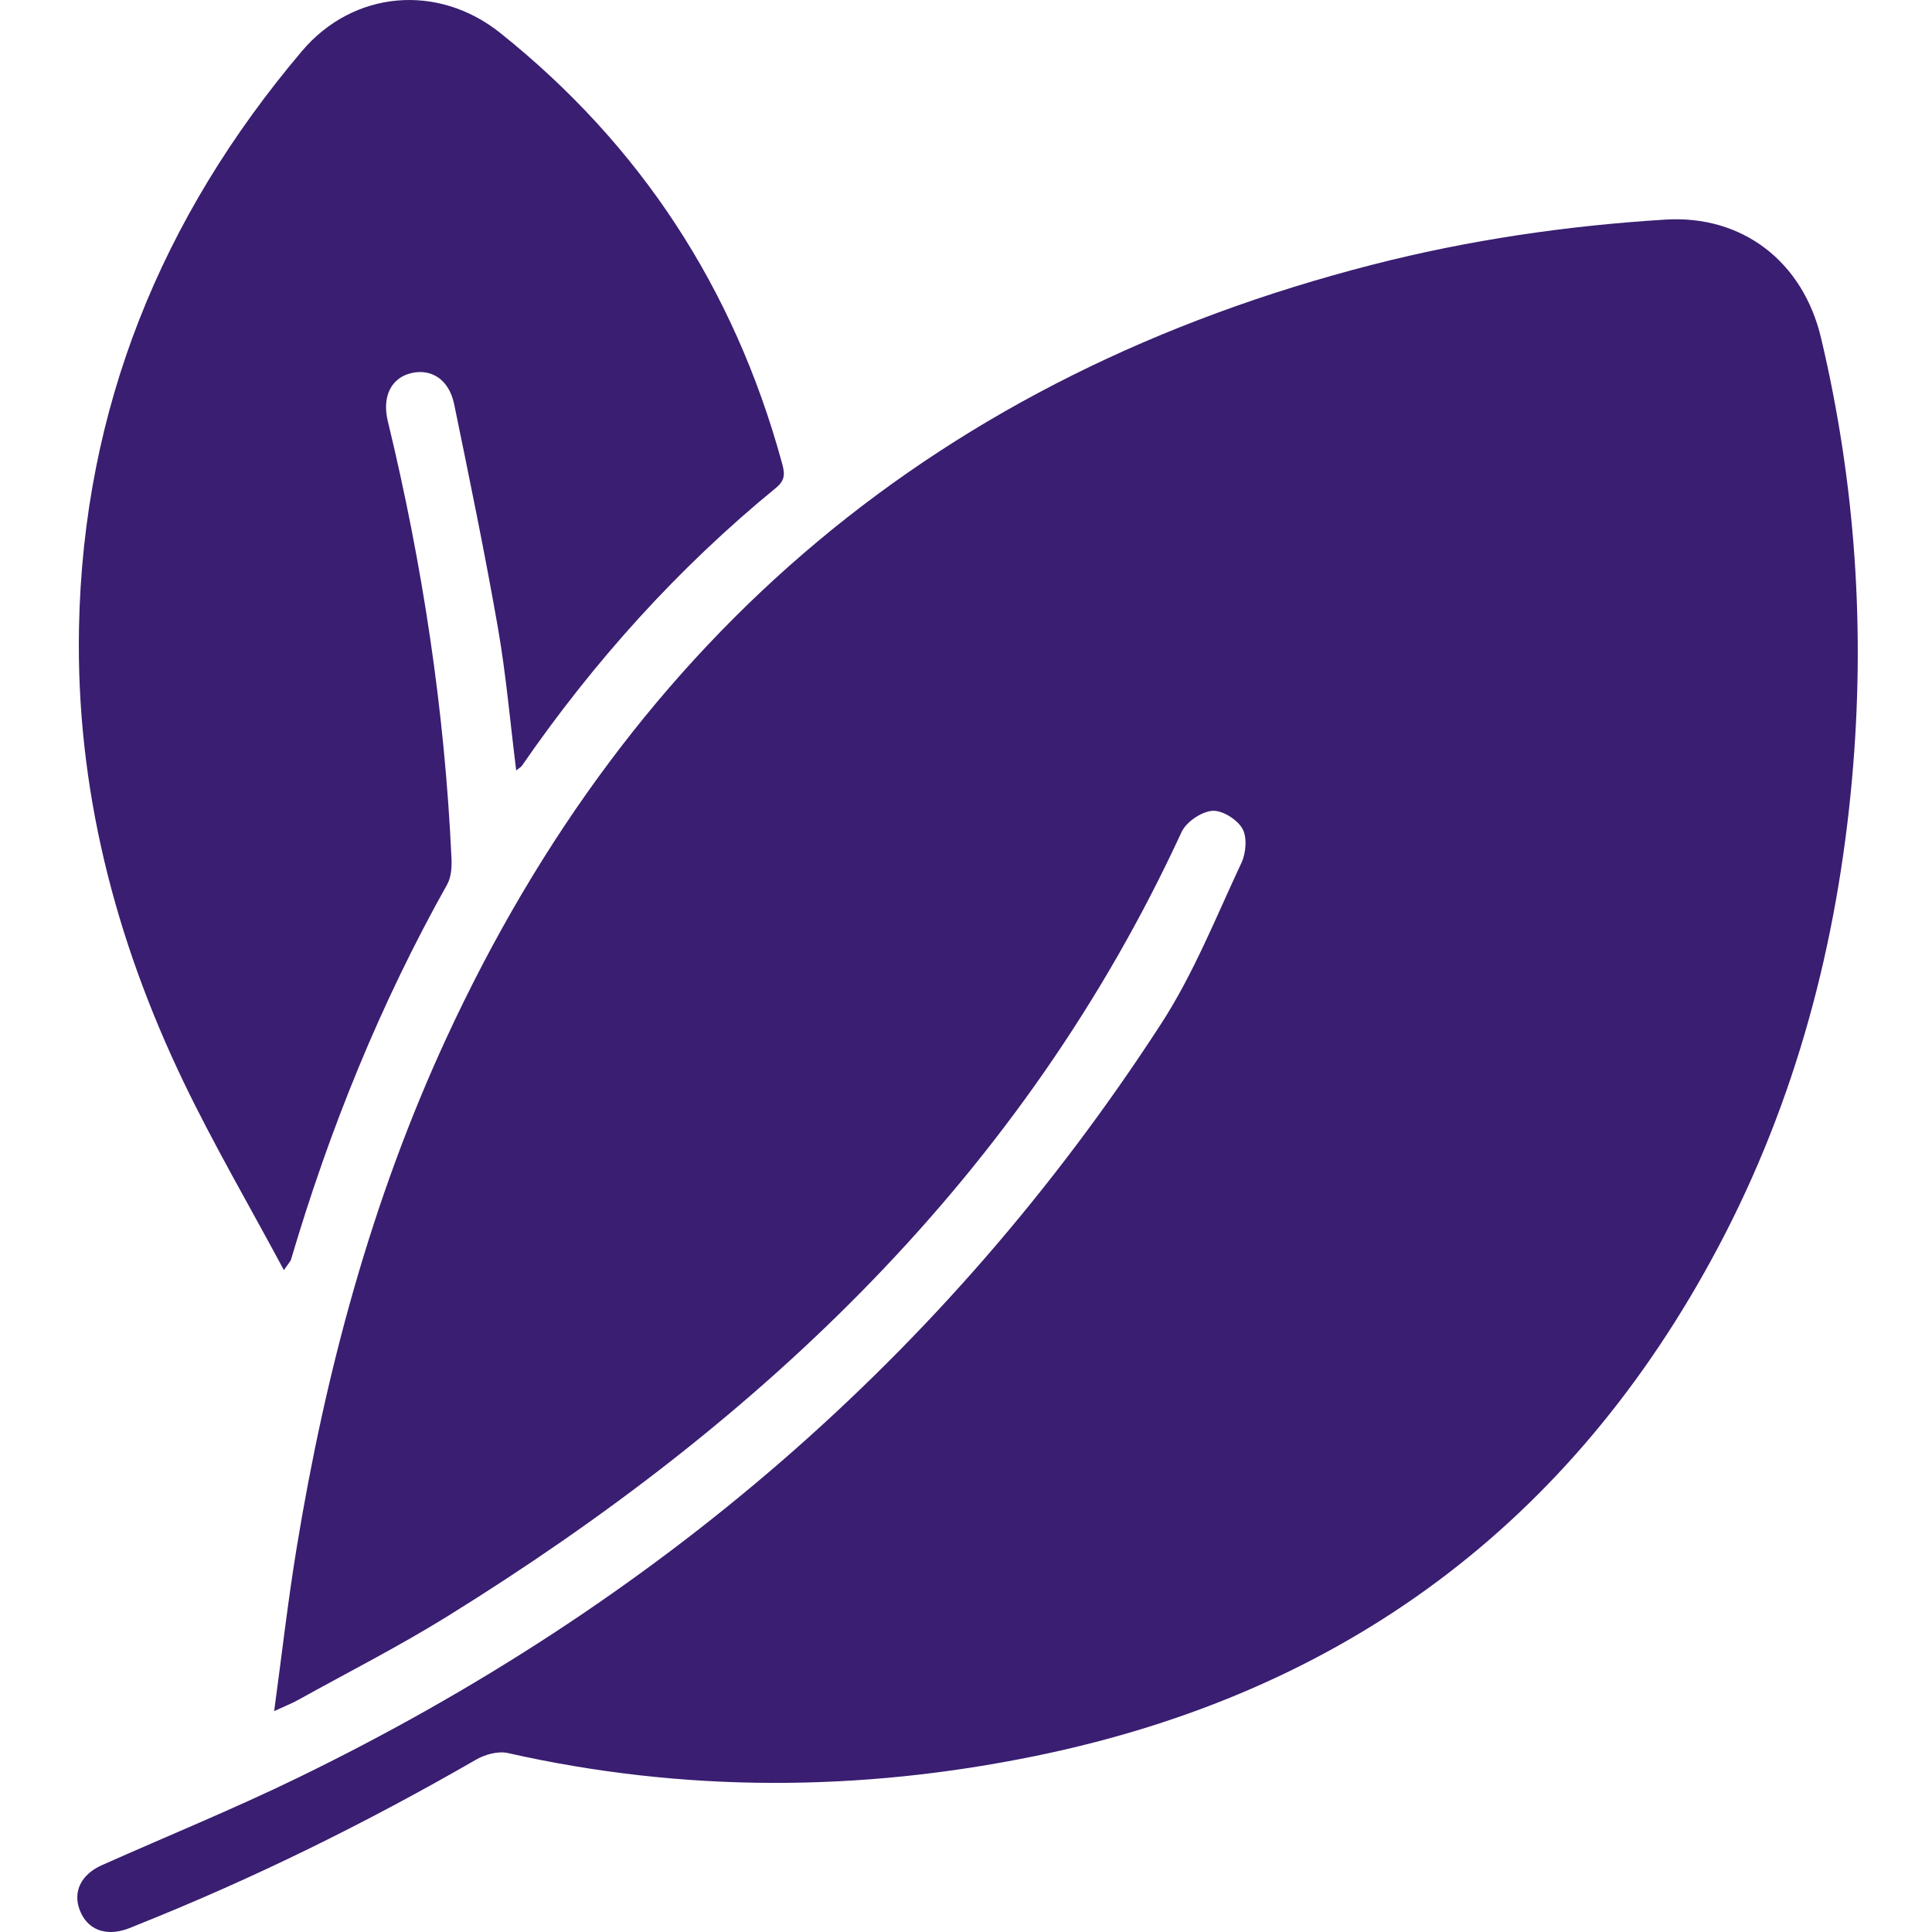 <svg xmlns="http://www.w3.org/2000/svg" fill="none" viewBox="0 0 54 54" height="54" width="54">
<g clip-path="url(#clip0_2744_717)">
<path fill="#391E71" d="M7.663 47.825C7.879 46.237 8.047 44.755 8.288 43.285C9.095 38.355 10.376 33.56 12.479 29.01C17.698 17.718 26.311 10.488 38.377 7.394C41.059 6.707 43.782 6.31 46.543 6.138C48.685 6.004 50.39 7.295 50.9 9.451C51.863 13.515 52.139 17.626 51.764 21.784C51.349 26.374 50.195 30.757 48.034 34.839C43.929 42.591 37.531 47.314 28.961 49.076C24.043 50.087 19.113 50.108 14.194 48.998C13.923 48.937 13.558 49.037 13.307 49.182C10.255 50.942 7.105 52.498 3.833 53.804C3.74 53.842 3.649 53.882 3.555 53.915C2.938 54.132 2.431 53.927 2.226 53.38C2.034 52.87 2.268 52.39 2.848 52.132C4.673 51.319 6.525 50.564 8.321 49.691C18.275 44.855 26.421 37.923 32.457 28.61C33.362 27.213 33.988 25.632 34.699 24.116C34.828 23.841 34.863 23.398 34.724 23.158C34.576 22.901 34.157 22.639 33.88 22.663C33.574 22.69 33.155 22.973 33.025 23.256C28.606 32.835 21.312 39.718 12.503 45.178C11.146 46.019 9.717 46.746 8.32 47.521C8.151 47.615 7.968 47.685 7.664 47.825H7.663Z"></path>
<path fill="#391E71" d="M7.935 35.5C6.956 33.674 5.969 31.986 5.125 30.228C3.206 26.227 2.122 22.008 2.208 17.545C2.325 11.425 4.504 6.079 8.437 1.431C9.877 -0.271 12.238 -0.472 13.982 0.921C17.904 4.055 20.514 8.058 21.845 12.899C21.922 13.178 21.983 13.395 21.694 13.631C18.95 15.876 16.601 18.485 14.589 21.401C14.559 21.444 14.505 21.471 14.428 21.534C14.258 20.174 14.144 18.845 13.915 17.536C13.551 15.45 13.121 13.376 12.695 11.302C12.555 10.616 12.065 10.293 11.493 10.429C10.938 10.561 10.672 11.08 10.839 11.769C11.81 15.783 12.429 19.848 12.618 23.975C12.63 24.223 12.615 24.513 12.499 24.72C10.632 28.047 9.211 31.558 8.132 35.212C8.122 35.246 8.09 35.275 7.935 35.5H7.935Z"></path>
</g>
<defs>
<clipPath id="clip0_2744_717">
<rect fill="white" height="54" width="54"></rect>
</clipPath>
</defs>
</svg>
